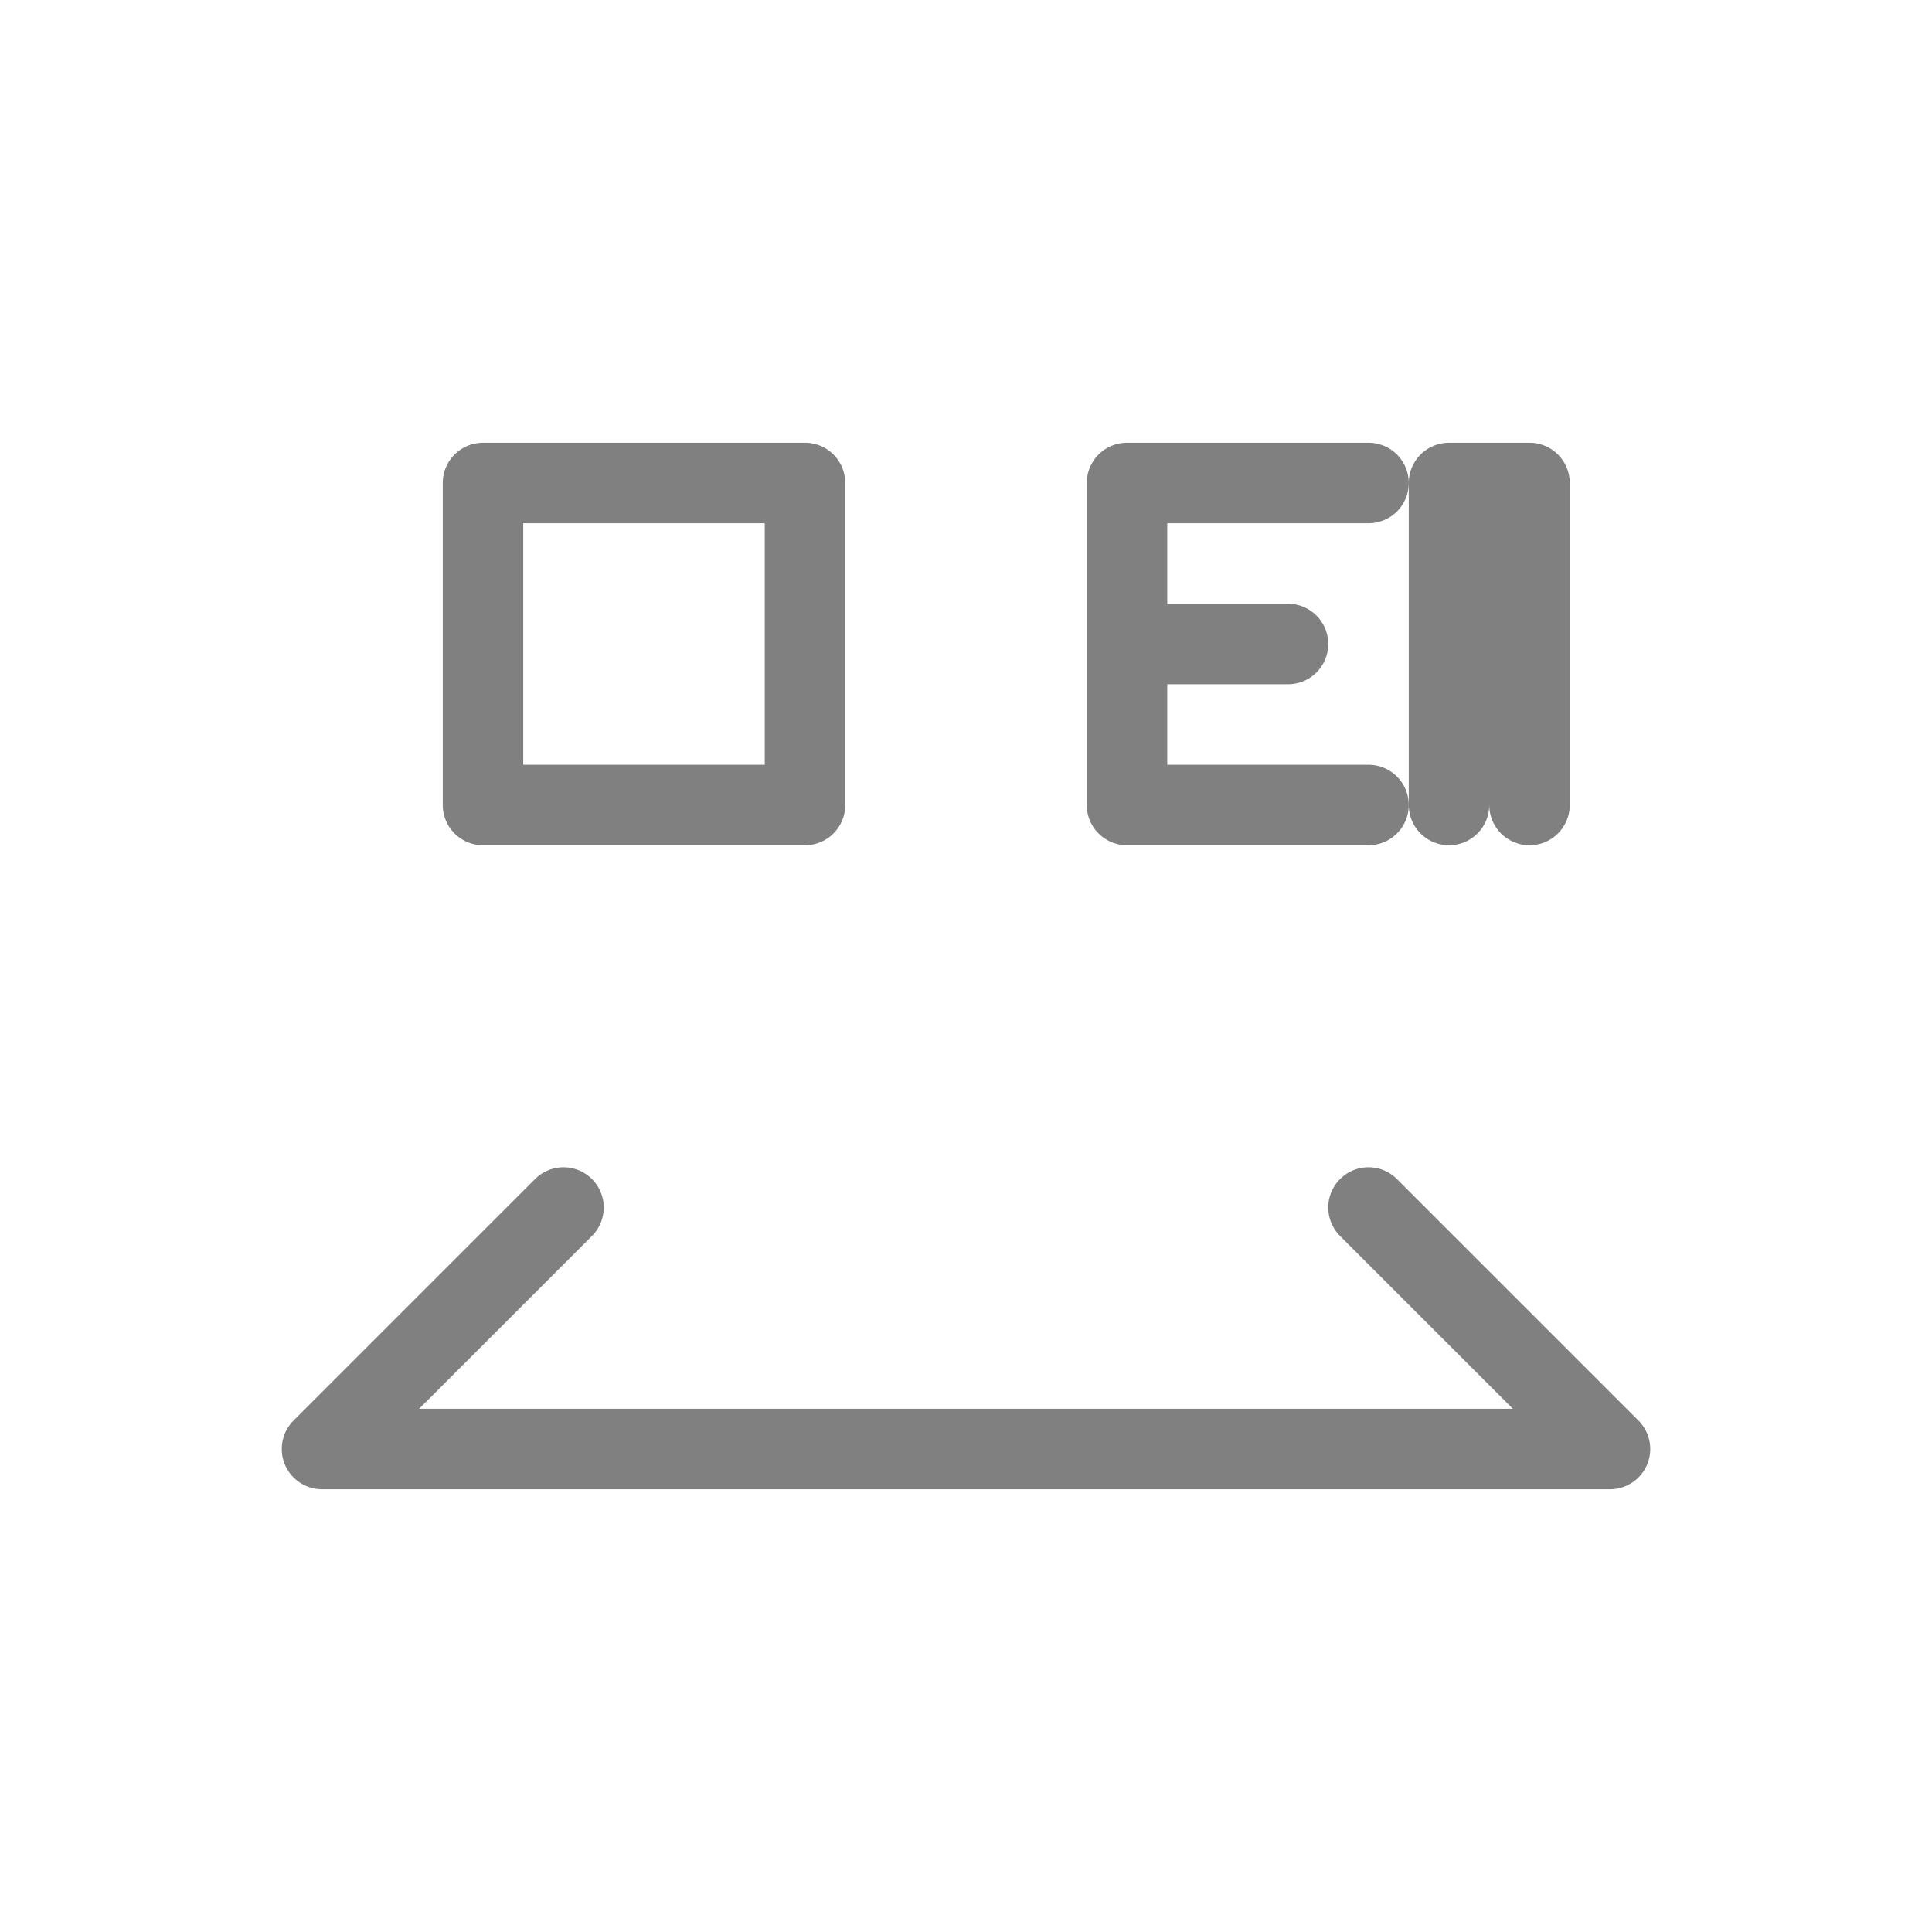 <svg viewBox="0 0 48 48" xmlns="http://www.w3.org/2000/svg">
  <path d="M8 36h32M8 36l6-6M40 36l-6-6" stroke="gray" stroke-width="2" stroke-linecap="round" stroke-linejoin="round" fill="none"/>
  <path d="M12 12v8M12 12h8M12 20h8M20 12v8" stroke="gray" stroke-width="2" stroke-linecap="round" stroke-linejoin="round" fill="none"/>
  <path d="M28 12v8M28 12h6M28 16h4M28 20h6" stroke="gray" stroke-width="2" stroke-linecap="round" stroke-linejoin="round" fill="none"/>
  <path d="M36 20v-8h2v8" stroke="gray" stroke-width="2" stroke-linecap="round" stroke-linejoin="round" fill="none"/>
</svg>